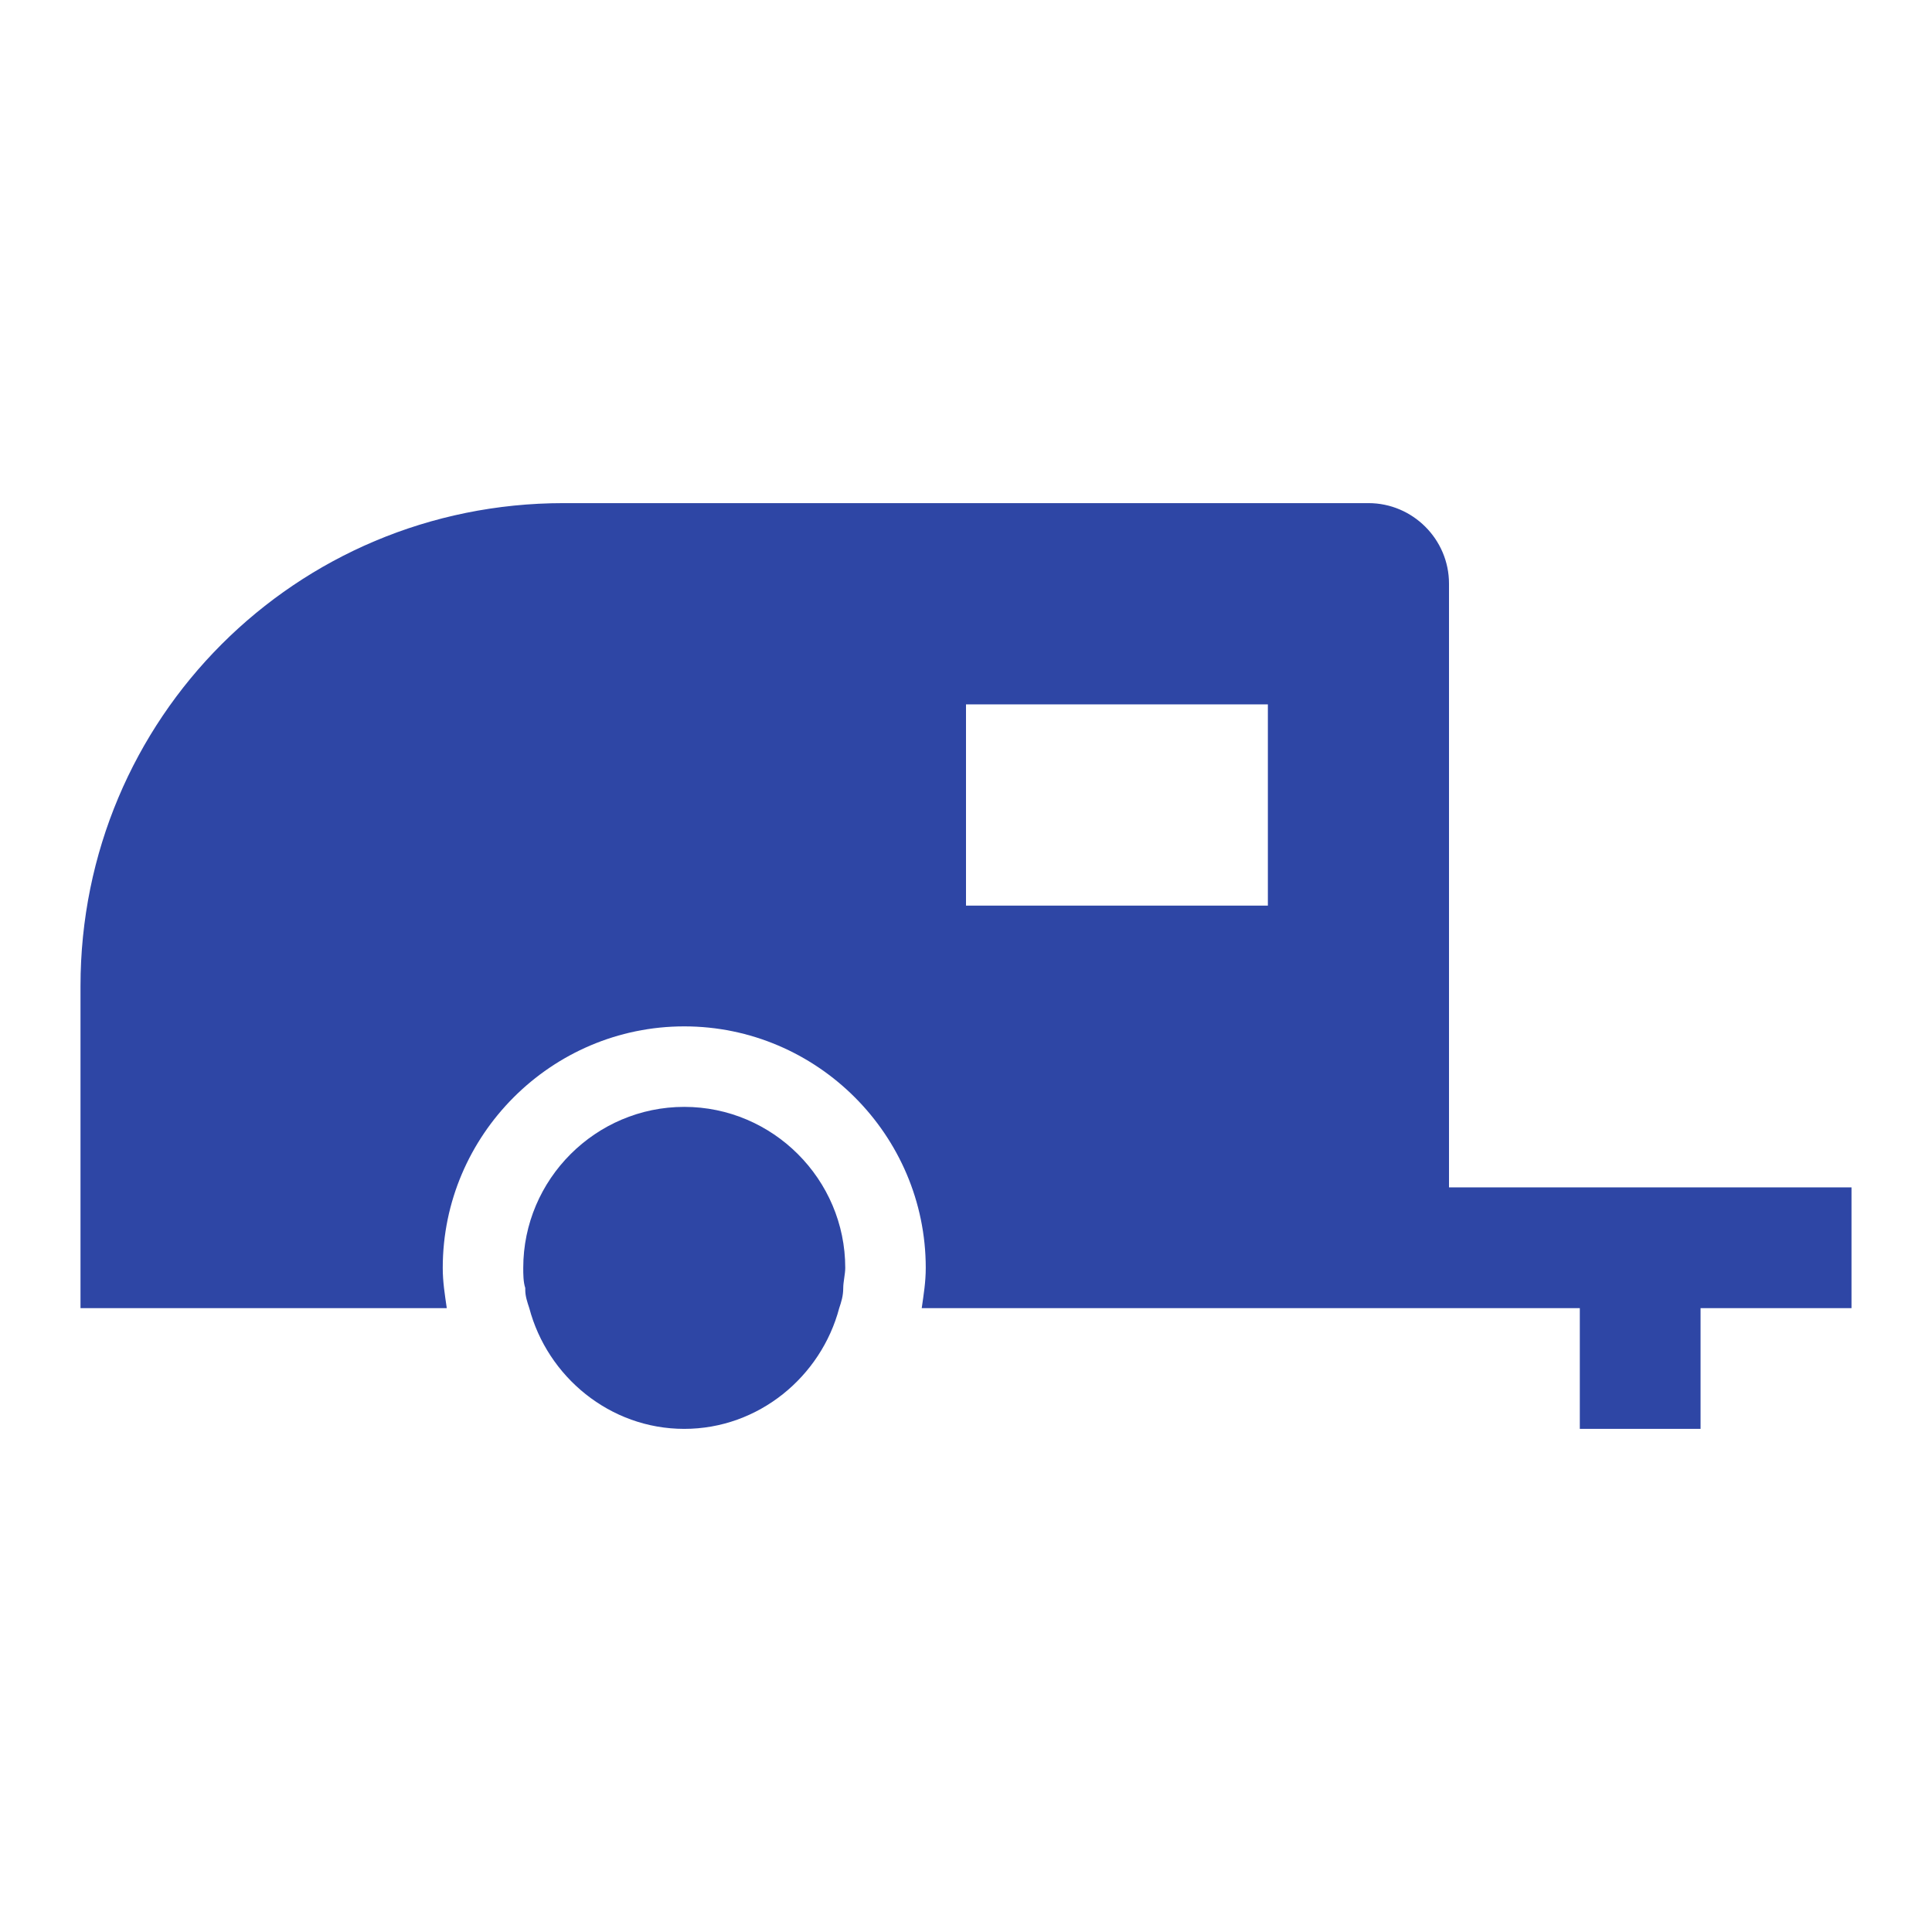 <svg width="96" height="96" xmlns="http://www.w3.org/2000/svg" xmlns:xlink="http://www.w3.org/1999/xlink" xml:space="preserve" overflow="hidden"><g transform="translate(-592 -312)"><path d="M633.9 376C633.9 375.7 634 375.3 634 375 634 370.6 630.4 367 626 367 621.6 367 618 370.6 618 375 618 375.3 618 375.7 618.1 376 618.1 376 618.1 376.1 618.1 376.1 618.1 376.4 618.2 376.7 618.3 377L618.3 377C619.2 380.4 622.3 383 626 383 629.7 383 632.8 380.4 633.7 377L633.7 377C633.8 376.7 633.9 376.4 633.9 376 633.9 376.1 633.9 376 633.9 376" fill="#2E46A5"/><path d="M664 371 664 341C664 338.8 662.2 337 660 337L620 337C606.7 337 596 347.7 596 361L596 377 614.2 377C614.1 376.3 614 375.7 614 375 614 368.4 619.4 363 626 363 632.6 363 638 368.4 638 375 638 375.7 637.9 376.3 637.8 377L670.5 377 670.5 383 676.5 383 676.5 377 684 377 684 371 664 371ZM655 357 640 357 640 347 655 347 655 357Z" fill="#2E46A5"/></g></svg>